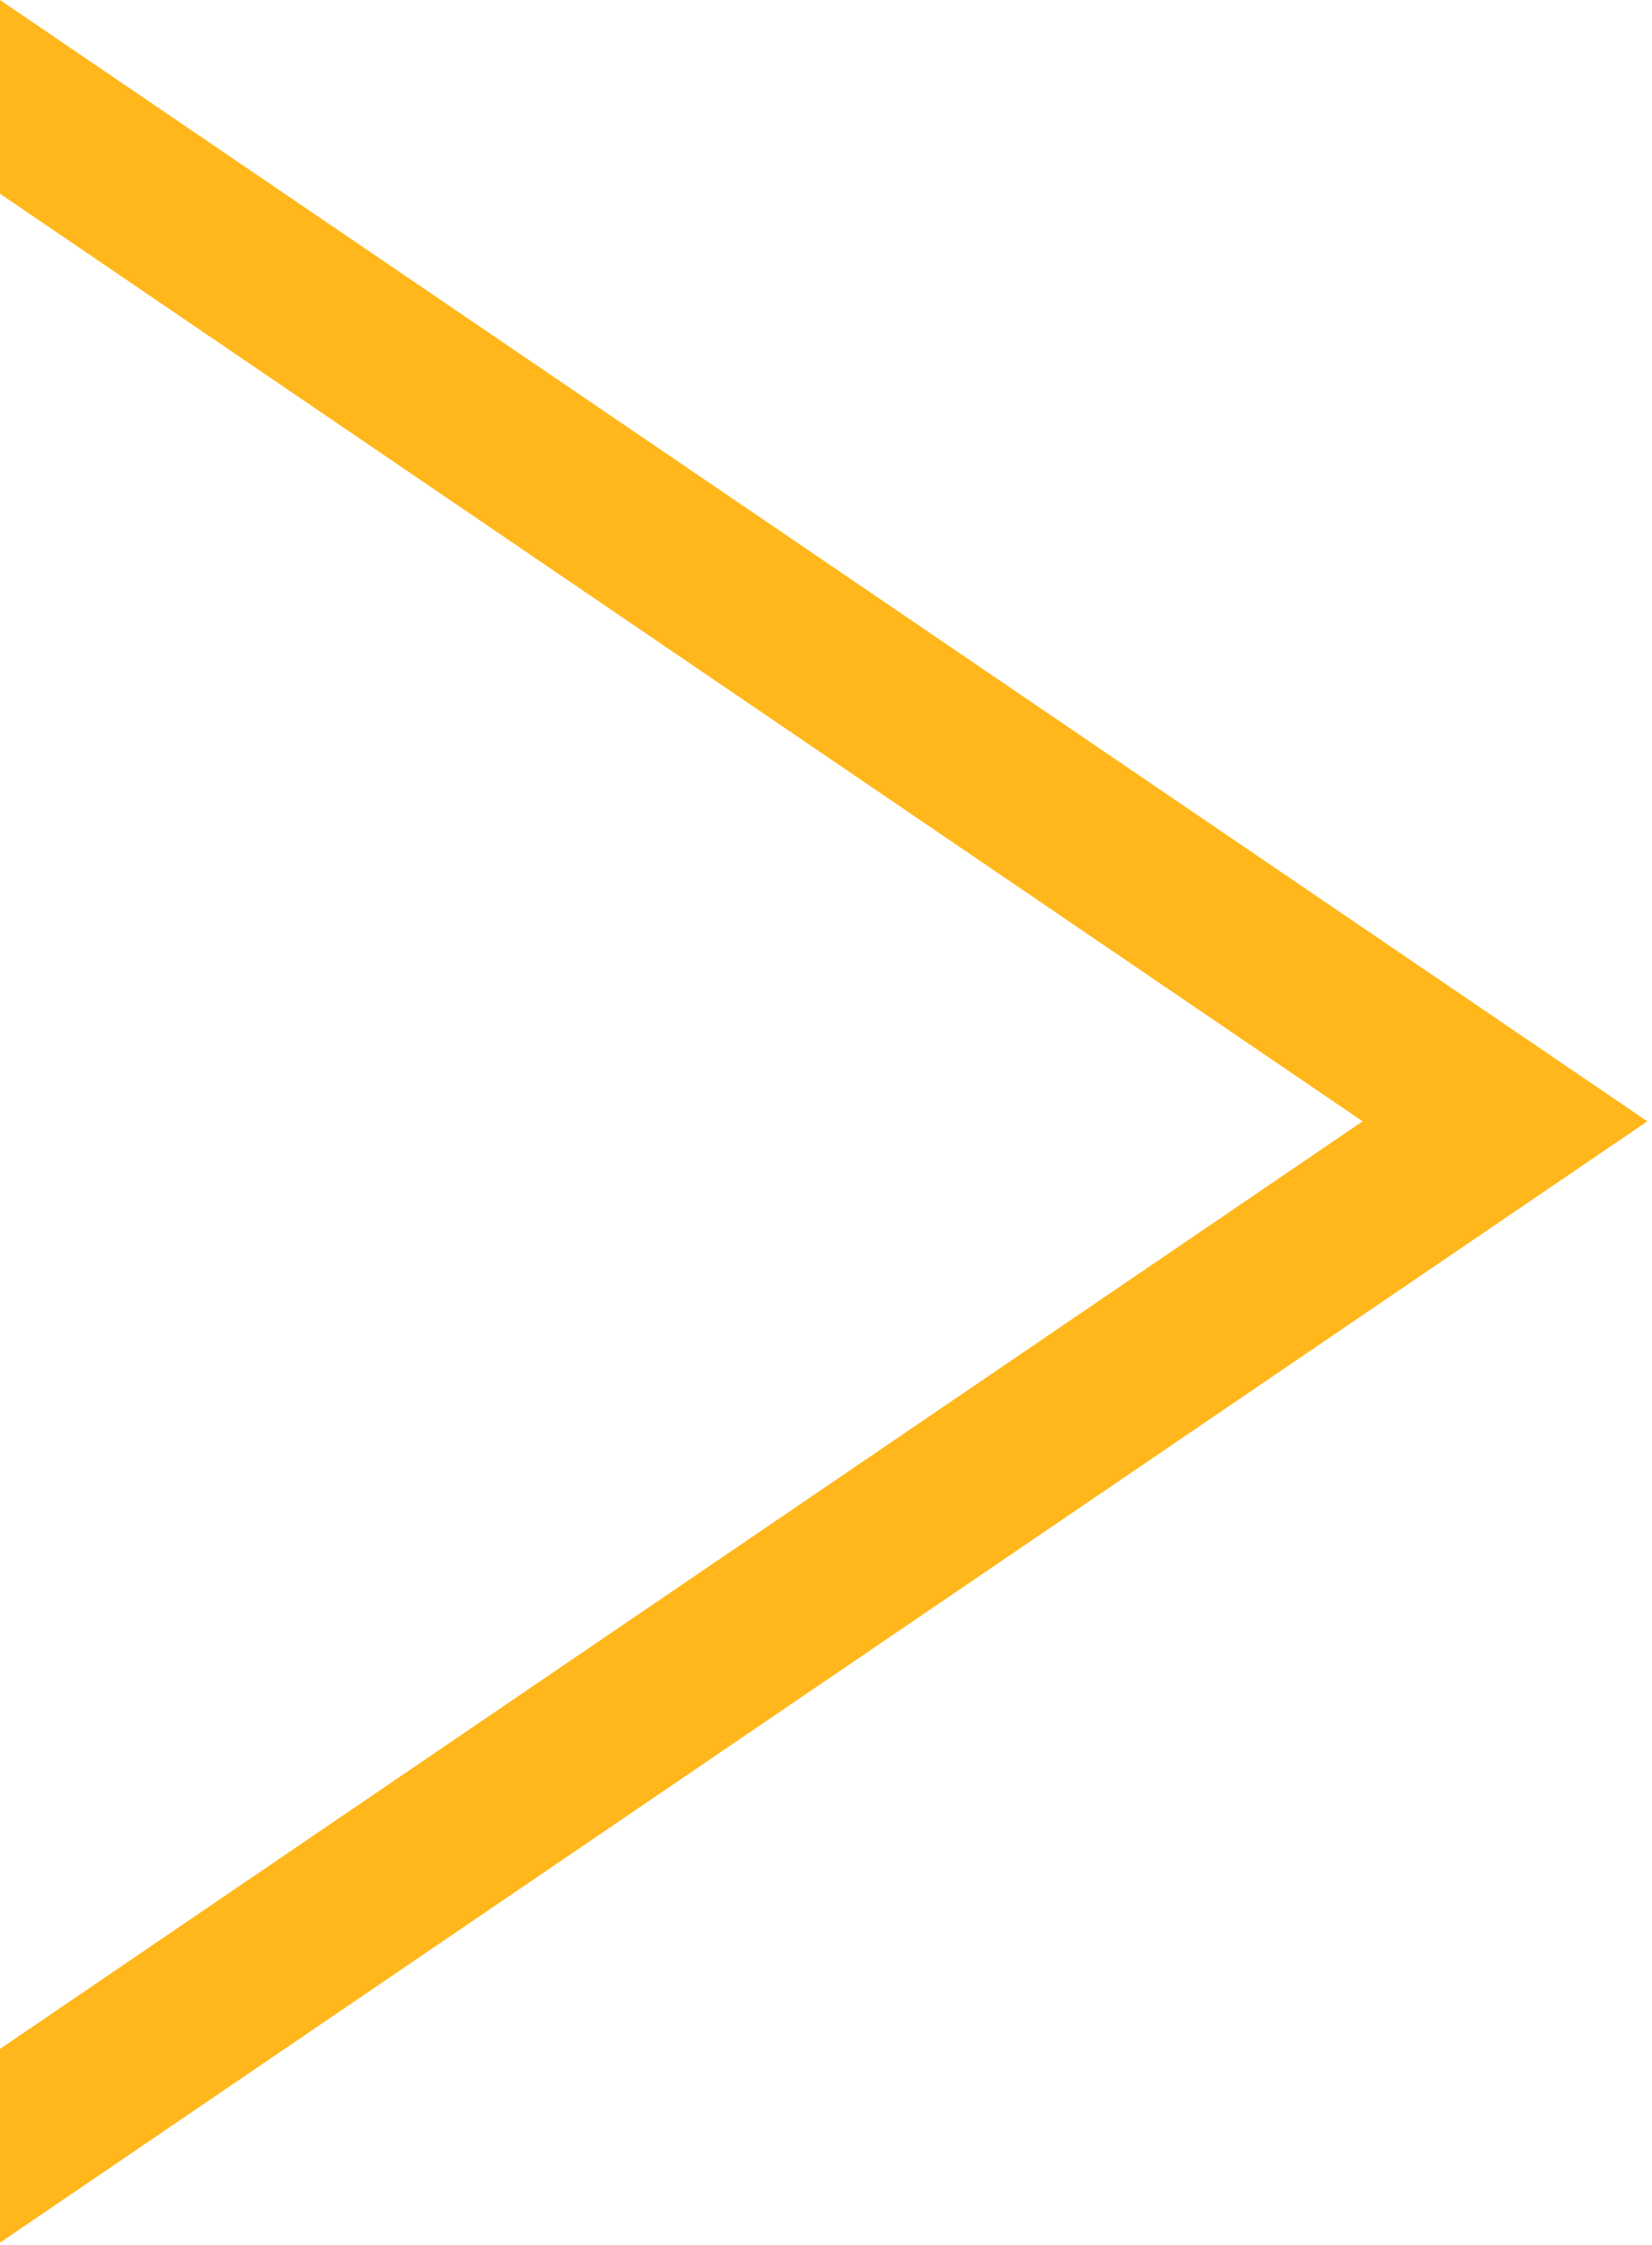 <svg xmlns="http://www.w3.org/2000/svg" width="282" height="383" viewBox="0 0 282 383" fill="none"><path d="M0 0V33.046L232.607 191.279L0 349.511V382.557L281.205 191.279L0 0Z" fill="#FFB71B"></path></svg>